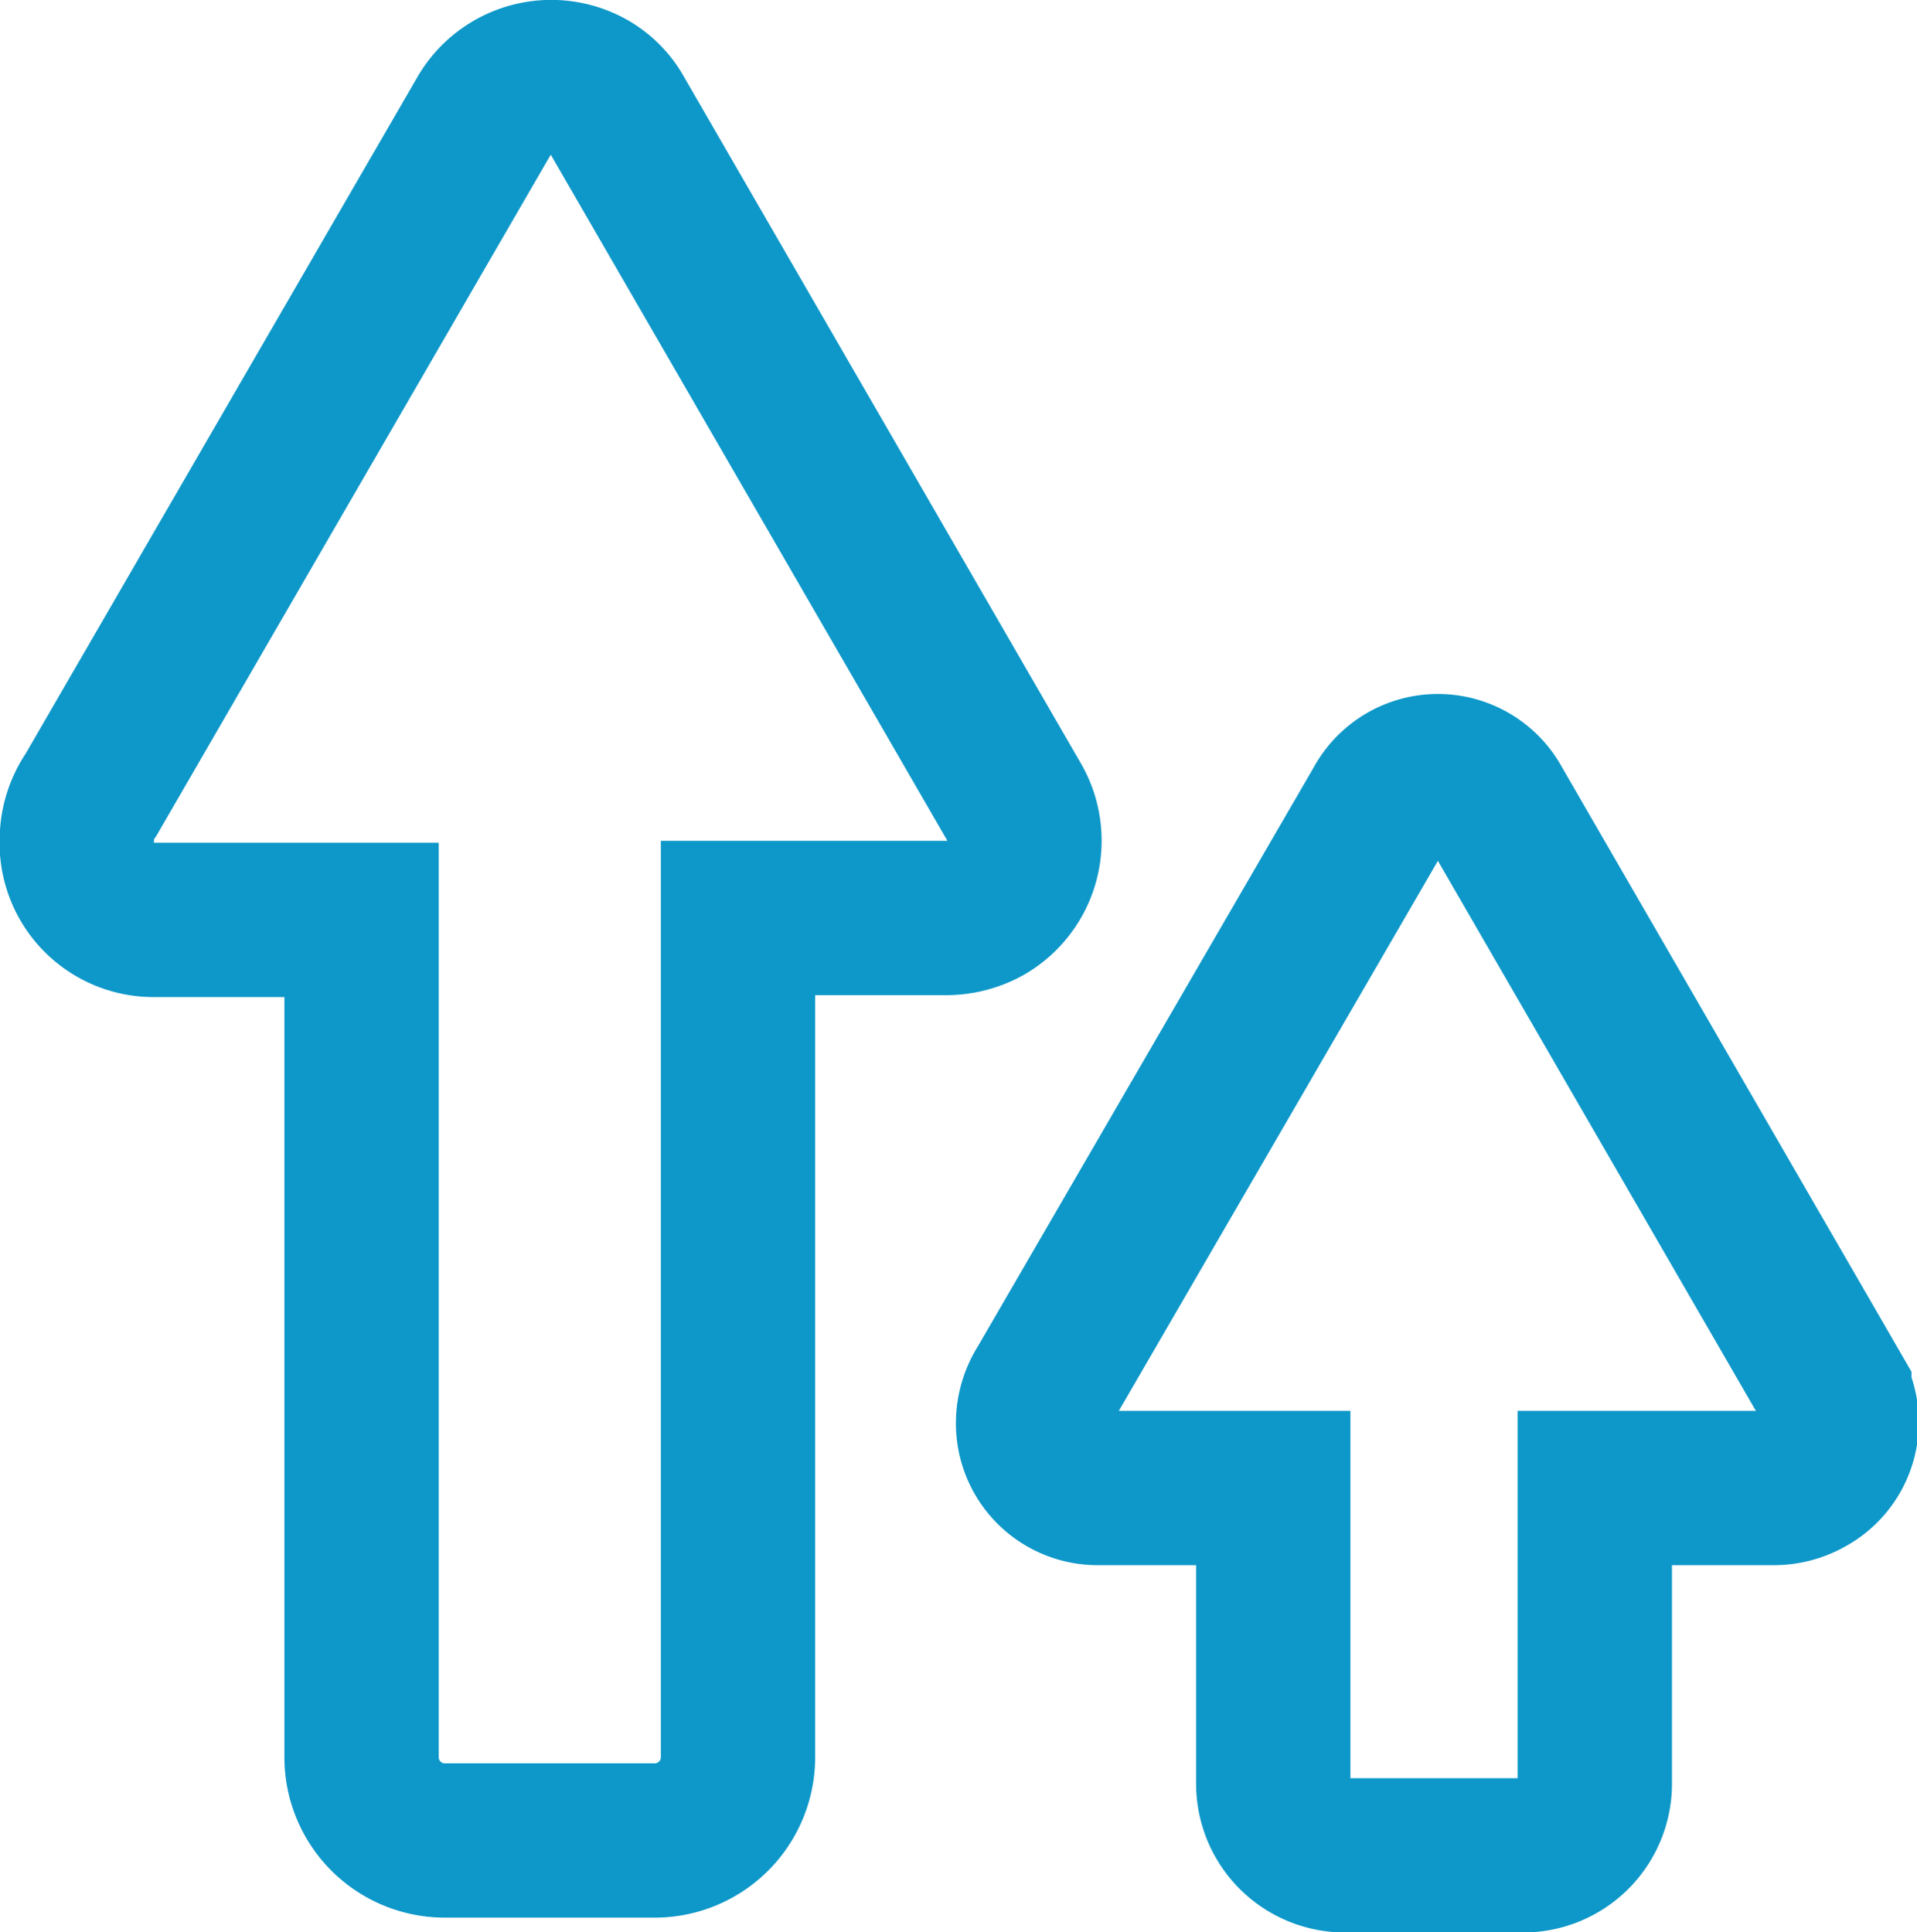<svg xmlns="http://www.w3.org/2000/svg" viewBox="0 0 29.69 29.93">
    <defs>
        <style>
            .cls-1{fill:none;stroke:#0e98c9;stroke-miterlimit:2.61;stroke-width:2.39px;fill-rule:evenodd}
        </style>
    </defs>
    <g id="Layer_2" data-name="Layer 2">
        <g id="Layer_1-2" data-name="Layer 1">
            <path class="cls-1" d="M11.43 14.22v13a1.29 1.29 0 01-1.29 1.29H6.89a1.29 1.29 0 01-1.29-1.26v-13H2.39A1.19 1.19 0 011.19 13a1.23 1.23 0 01.22-.69L7.5 1.79a1.2 1.2 0 011.63-.44 1.13 1.13 0 01.43.44l6.15 10.64a1.2 1.2 0 01-.44 1.63 1.27 1.27 0 01-.59.16zM24.7 23.05v4.59a1.11 1.11 0 01-1.11 1.1h-2.77a1.11 1.11 0 01-1.1-1.1v-4.59H17a1 1 0 01-1-1 1.06 1.06 0 01.17-.58l5.22-9a1 1 0 011.76 0l5.26 9.1a1 1 0 01-.41 1.34 1.06 1.06 0 01-.51.14z"/>
        </g>
    </g>
</svg>
